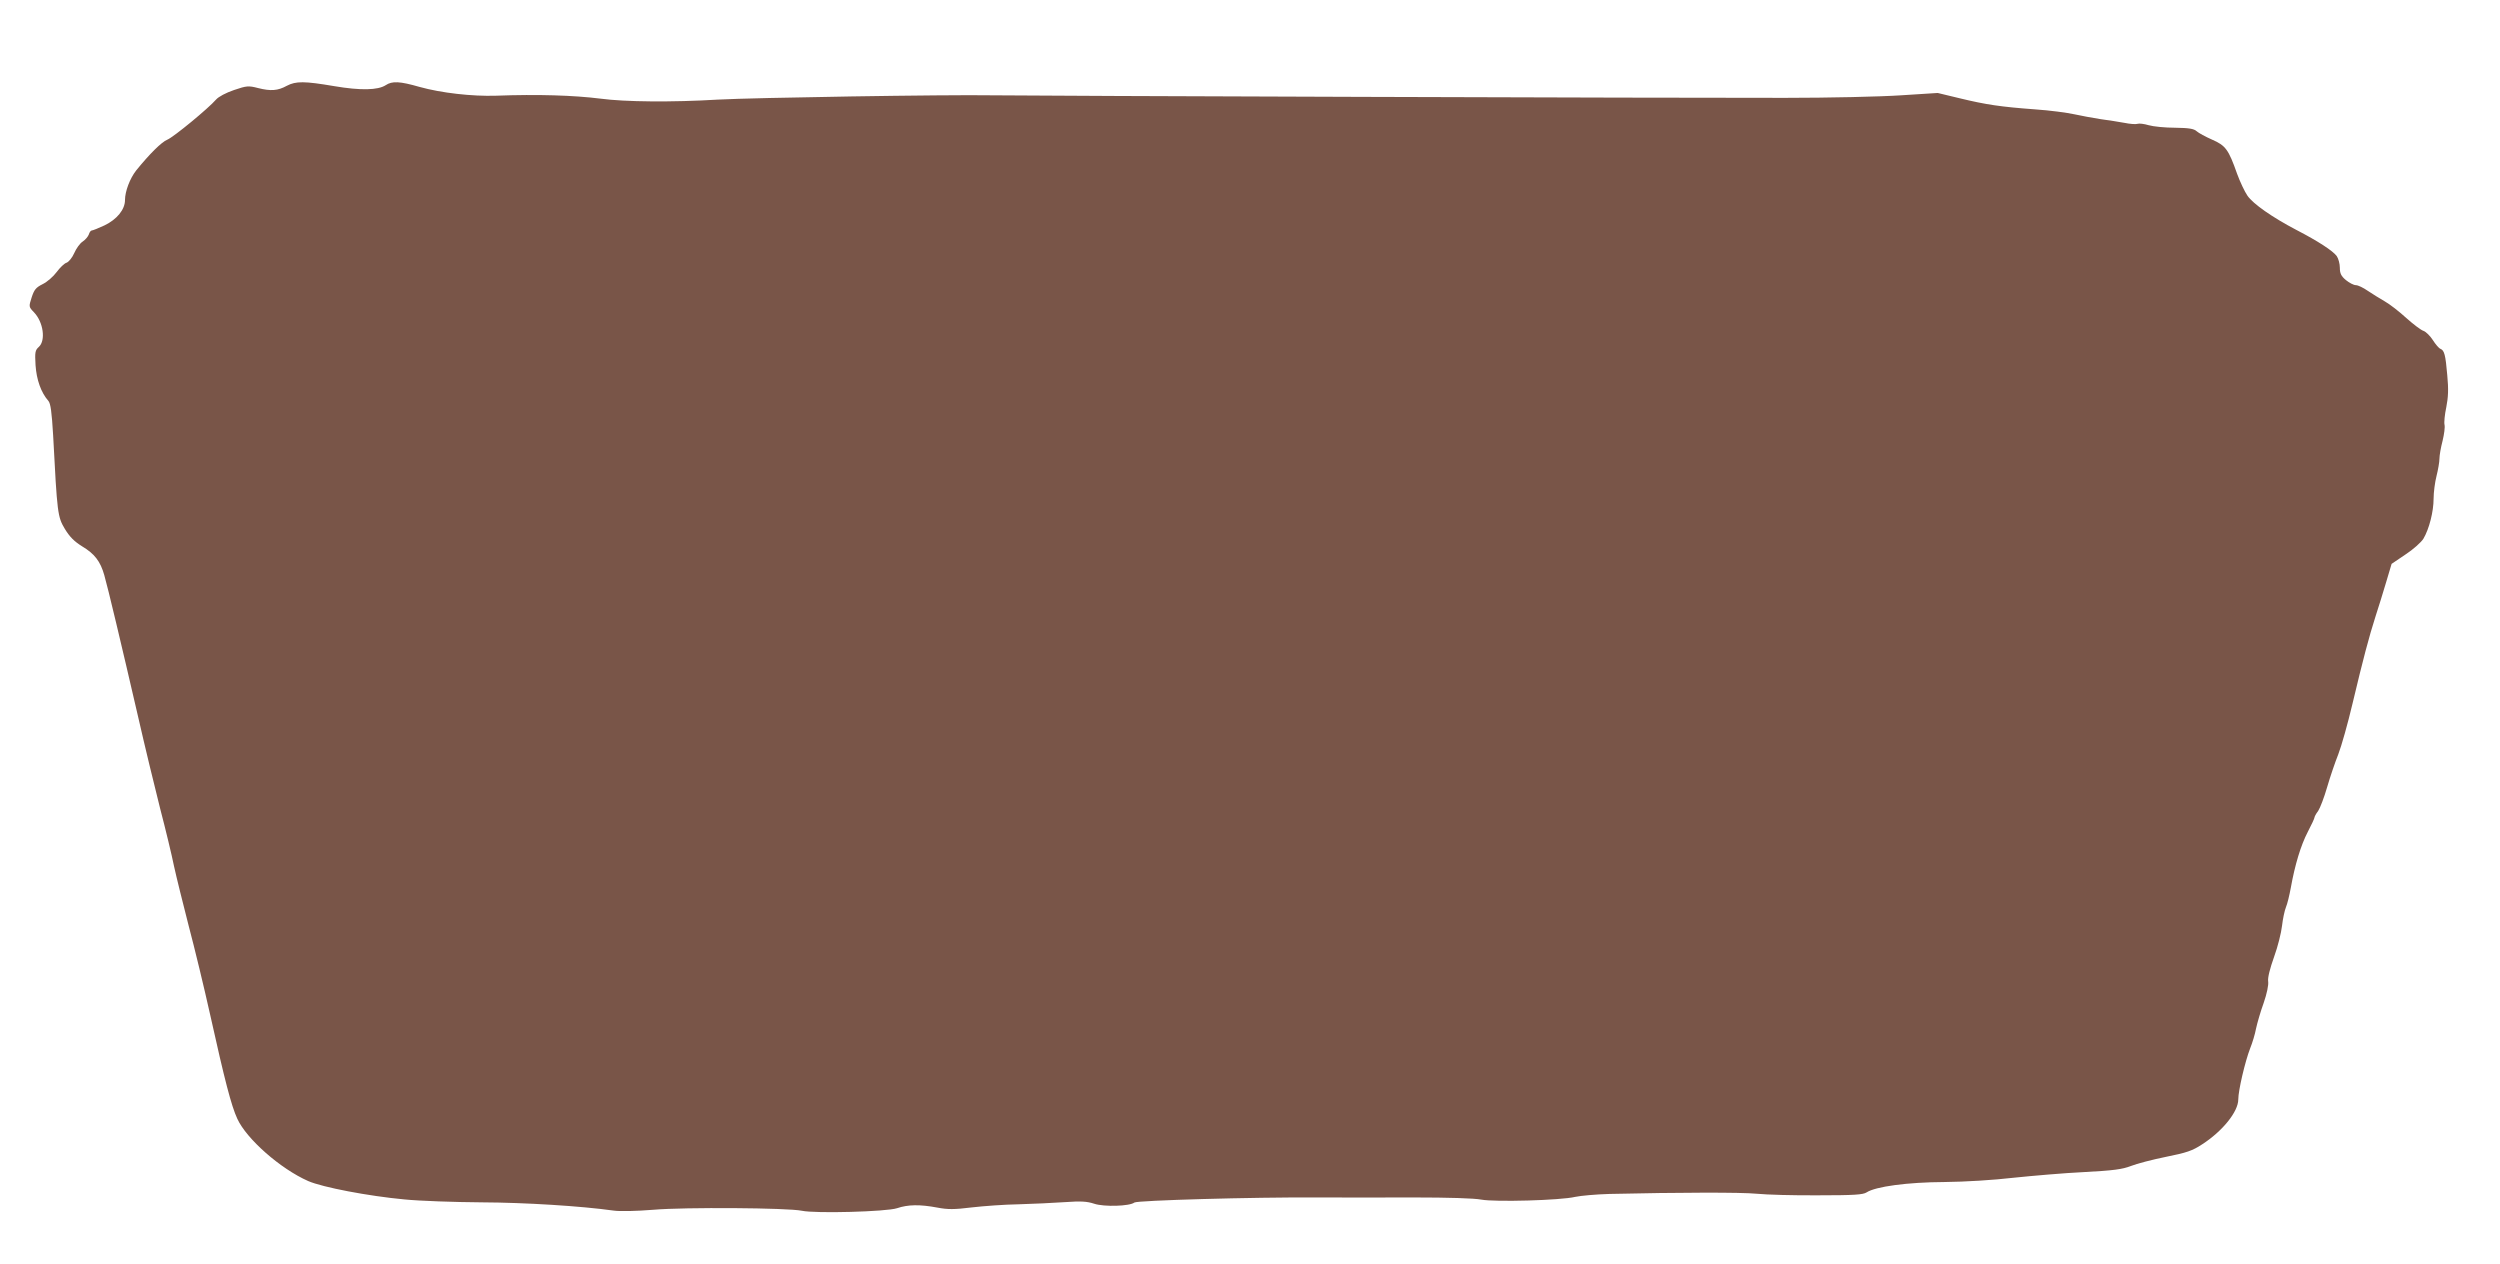 <?xml version="1.0" standalone="no"?>
<!DOCTYPE svg PUBLIC "-//W3C//DTD SVG 20010904//EN"
 "http://www.w3.org/TR/2001/REC-SVG-20010904/DTD/svg10.dtd">
<svg version="1.0" xmlns="http://www.w3.org/2000/svg"
 width="1280pt" height="647pt" viewBox="0 0 1280 647"
 preserveAspectRatio="xMidYMid meet">
<g transform="translate(0,647) scale(0.1,-0.1)"
fill="#795548" stroke="none">
<path d="M1469 6031 c-47 -26 -83 -28 -147 -12 -50 13 -59 12 -124 -10 -41
-14 -79 -34 -92 -49 -39 -45 -216 -191 -249 -205 -30 -12 -92 -74 -160 -158
-32 -41 -57 -107 -57 -151 0 -49 -41 -99 -105 -130 -30 -14 -60 -26 -65 -26
-5 0 -12 -9 -15 -20 -4 -11 -18 -28 -32 -37 -14 -9 -33 -36 -43 -59 -10 -23
-28 -45 -39 -49 -11 -3 -34 -25 -51 -48 -17 -23 -49 -51 -72 -62 -34 -17 -43
-28 -56 -68 -15 -47 -15 -48 12 -76 48 -50 61 -144 25 -177 -19 -17 -21 -27
-17 -94 5 -74 28 -140 66 -183 11 -13 17 -56 24 -175 21 -403 23 -418 60 -480
25 -41 48 -64 88 -89 64 -38 94 -77 114 -148 18 -62 87 -352 172 -720 35 -154
87 -368 114 -475 28 -107 60 -240 71 -295 12 -55 46 -192 75 -305 30 -113 79
-316 109 -451 76 -342 109 -470 140 -537 47 -103 220 -256 363 -319 73 -32
309 -77 492 -94 80 -8 258 -14 395 -15 225 -1 511 -19 675 -42 32 -5 118 -3
205 4 162 14 689 10 760 -5 70 -15 434 -5 488 13 56 19 117 20 207 3 52 -10
86 -10 175 1 61 7 169 15 240 16 72 2 177 7 236 11 84 6 114 4 151 -8 50 -17
182 -13 206 6 14 11 608 28 932 26 118 0 343 -1 500 0 174 0 308 -4 344 -11
70 -13 406 -4 481 14 28 6 106 13 175 15 354 8 675 9 755 1 50 -5 191 -9 315
-8 181 0 229 3 247 15 46 30 209 52 398 53 106 1 252 10 355 22 96 10 258 24
361 29 150 8 195 14 239 31 30 12 111 33 180 47 105 21 135 31 185 64 104 67
185 167 185 230 0 46 35 195 61 262 11 27 25 73 30 101 6 28 23 87 39 131 16
46 26 93 23 110 -3 19 9 66 30 125 19 52 37 124 41 160 4 35 13 78 20 95 7 16
18 62 25 100 21 117 51 217 87 286 19 36 34 69 34 73 0 4 8 20 19 34 10 15 31
70 46 122 15 52 41 128 57 168 16 41 49 158 73 260 54 227 84 341 118 447 14
44 39 122 54 174 l28 94 71 48 c40 26 81 63 92 81 29 49 52 138 52 205 0 32 7
85 15 116 8 32 15 72 15 89 0 16 7 57 16 91 8 33 13 70 10 82 -3 12 1 53 9 90
10 51 12 92 5 164 -9 105 -15 127 -35 135 -8 3 -25 23 -39 45 -14 22 -36 43
-48 47 -13 4 -52 34 -88 66 -36 33 -85 71 -110 85 -25 14 -64 39 -87 54 -23
16 -50 29 -61 29 -11 0 -34 12 -51 26 -24 20 -31 34 -31 63 0 20 -7 47 -16 60
-20 27 -95 76 -207 134 -124 65 -221 133 -250 175 -14 20 -38 71 -53 112 -44
125 -59 145 -128 175 -34 15 -69 34 -79 43 -14 13 -40 17 -110 18 -51 0 -112
6 -136 13 -23 7 -49 10 -57 7 -8 -3 -38 -1 -67 5 -28 5 -83 14 -122 19 -38 6
-99 17 -135 25 -36 8 -126 20 -200 25 -176 13 -251 24 -387 57 l-112 27 -188
-12 c-103 -7 -370 -13 -593 -13 -550 -1 -3867 10 -4060 13 -233 4 -1222 -12
-1405 -22 -233 -14 -475 -12 -601 5 -136 17 -321 23 -534 15 -122 -4 -281 14
-392 45 -101 29 -140 31 -173 9 -40 -26 -129 -28 -264 -5 -153 26 -196 26
-242 2z"/>
</g>
</svg>
